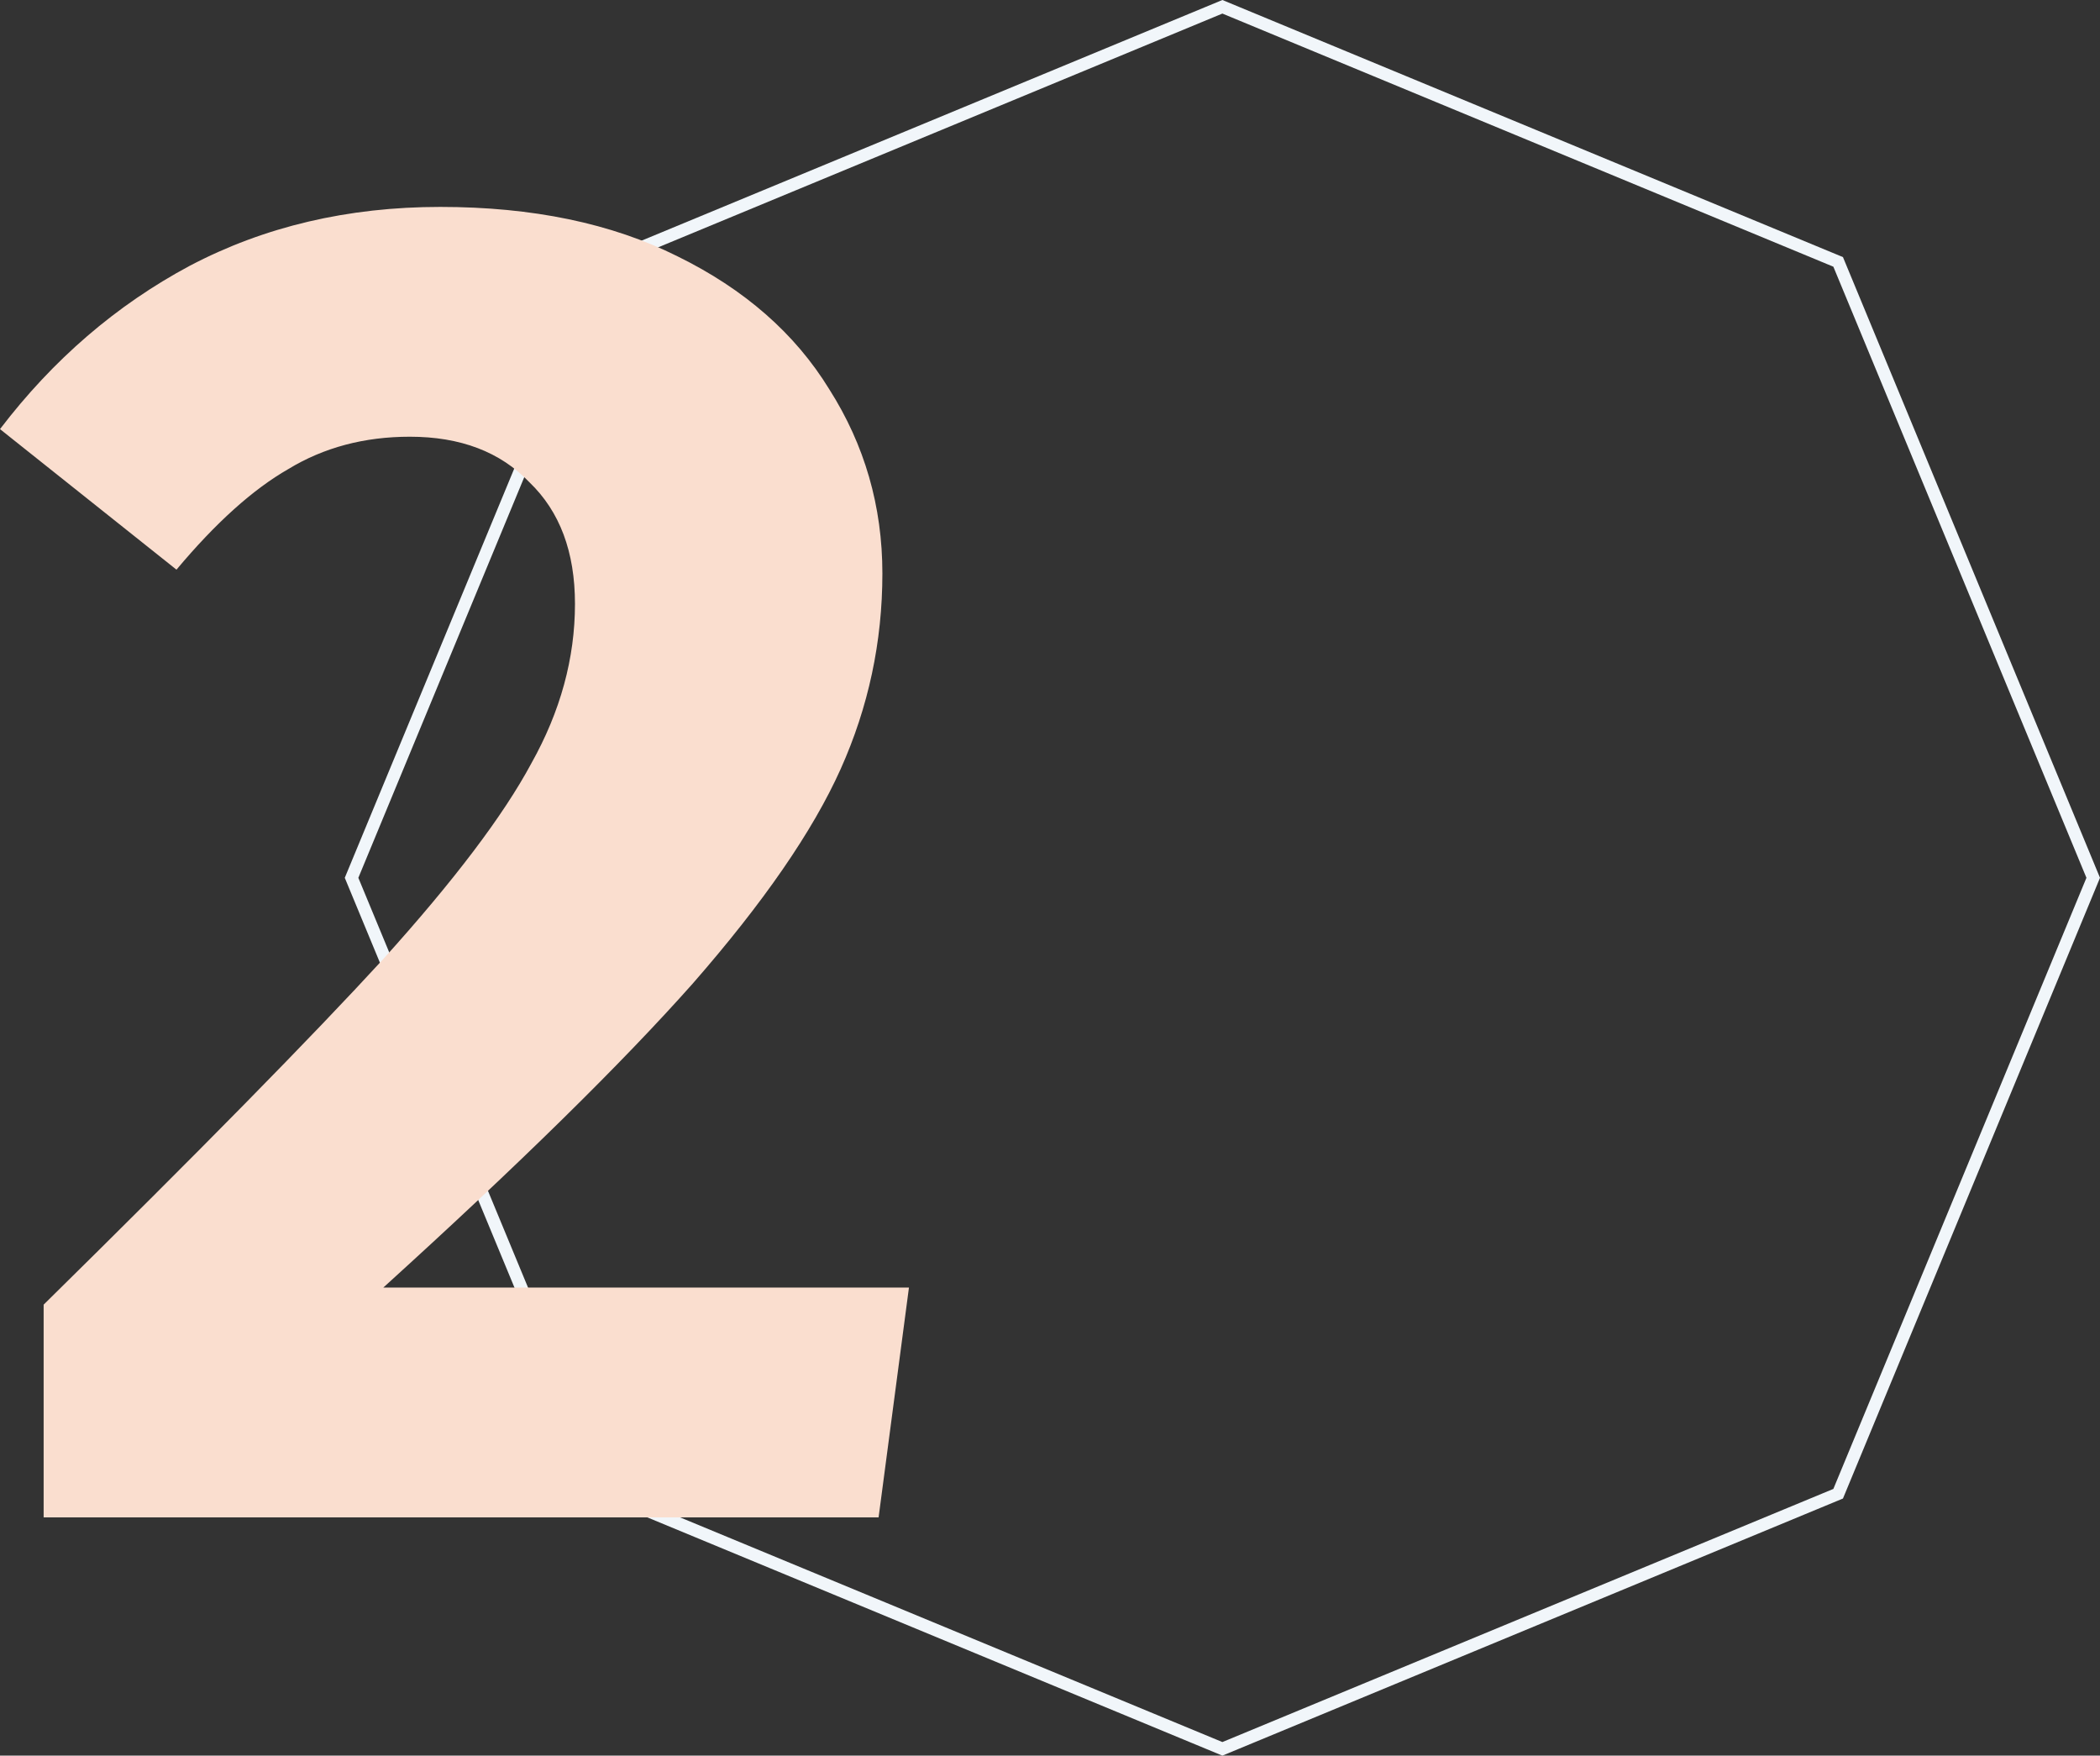 <?xml version="1.0" encoding="UTF-8"?> <svg xmlns="http://www.w3.org/2000/svg" width="335" height="280" viewBox="0 0 335 280" fill="none"><rect x="0" y="0" width="335" height="280" fill="#333333" stroke="none"/> <path d="M96.77 41.77L195 1.082L293.23 41.77L333.918 140L293.23 238.23L195 278.918L96.77 238.23L56.082 140L96.77 41.77Z" stroke="#F1F6FA" stroke-width="2"></path> <path d="M70.23 33C84.962 33 97.575 35.625 108.069 40.875C118.765 46.126 126.837 53.193 132.286 62.078C137.937 70.963 140.762 80.757 140.762 91.459C140.762 102.364 138.542 112.763 134.102 122.658C129.662 132.553 121.792 143.962 110.491 156.885C99.189 169.607 82.742 185.762 61.148 205.349H145L140.157 242H6.962V208.075C31.785 183.642 49.847 165.266 61.148 152.948C72.45 140.428 80.32 130.029 84.76 121.749C89.401 113.47 91.722 104.989 91.722 96.306C91.722 88.027 89.301 81.565 84.457 76.92C79.816 72.074 73.459 69.651 65.386 69.651C58.121 69.651 51.663 71.367 46.013 74.8C40.362 78.031 34.408 83.382 28.152 90.854L0 68.439C8.476 57.333 18.567 48.65 30.271 42.39C42.178 36.13 55.498 33 70.23 33Z" fill="#FADECF"></path> </svg> 